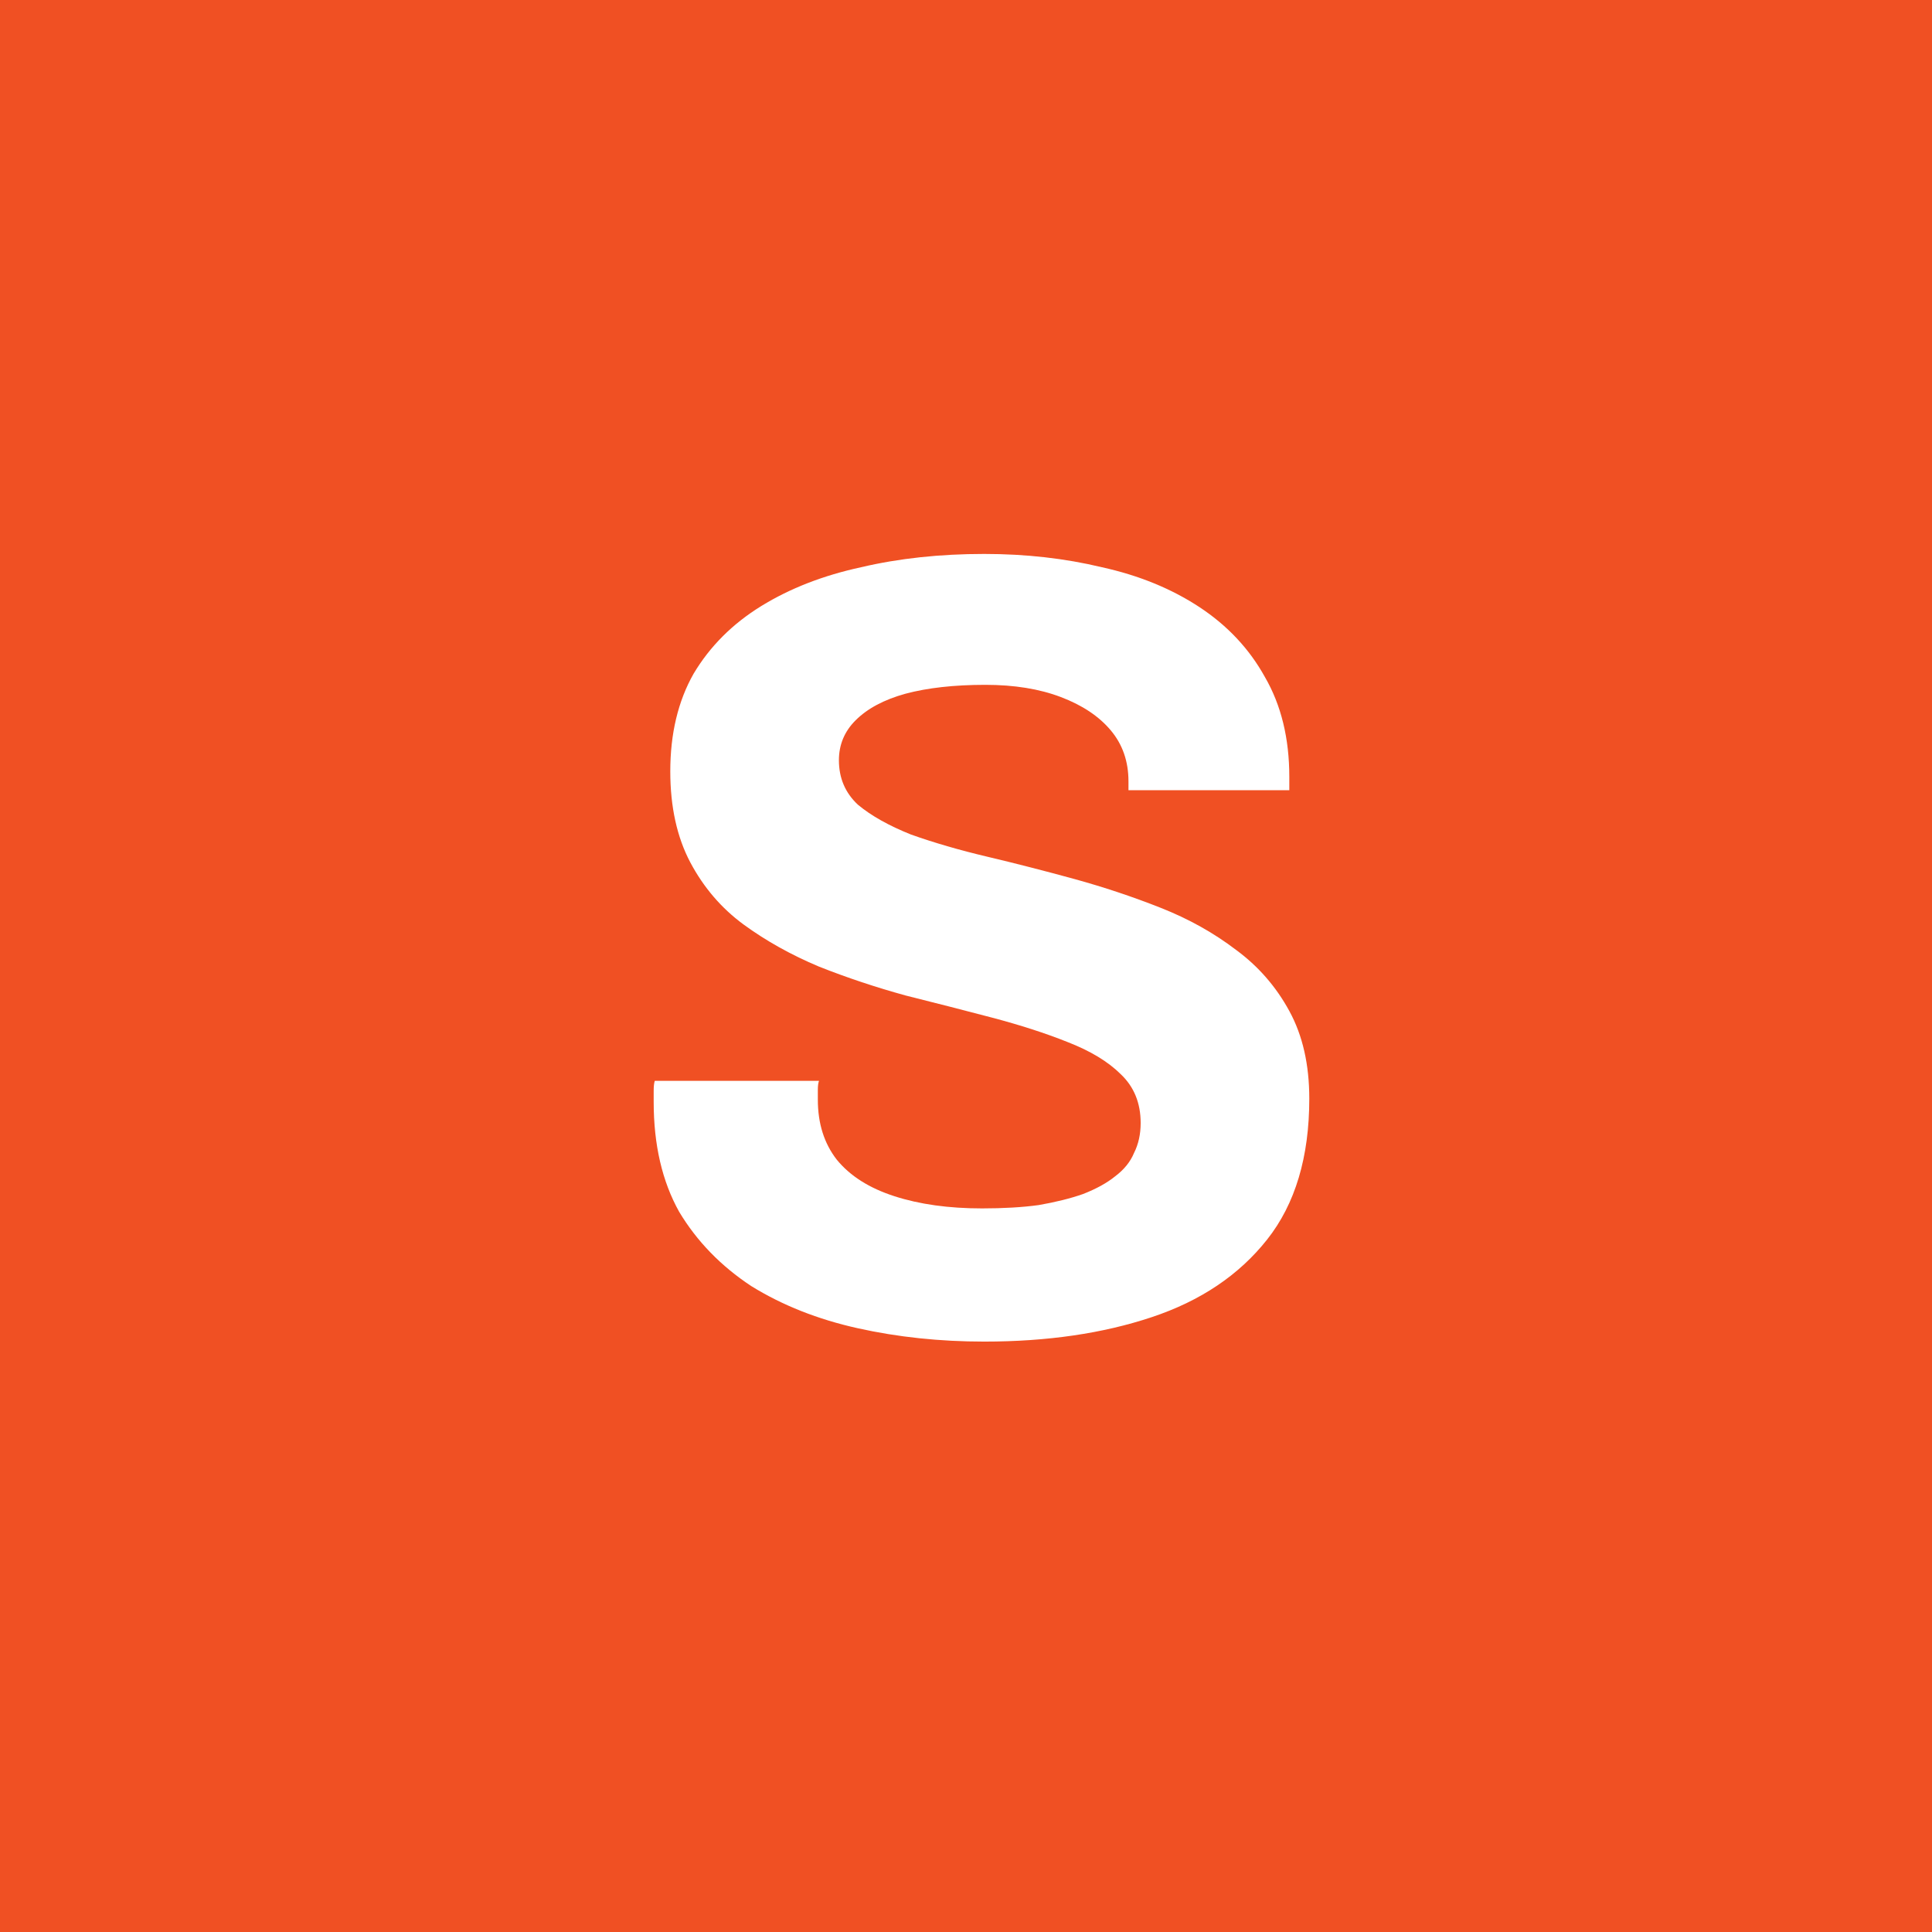<svg width="32" height="32" viewBox="0 0 32 32" fill="none" xmlns="http://www.w3.org/2000/svg">
<rect width="32" height="32" fill="#F05023"/>
<path d="M16.302 22.221C15.568 22.221 14.869 22.147 14.208 22C13.546 21.853 12.958 21.62 12.444 21.302C11.942 20.971 11.543 20.561 11.249 20.071C10.968 19.568 10.827 18.962 10.827 18.252C10.827 18.19 10.827 18.129 10.827 18.068C10.827 17.994 10.833 17.939 10.845 17.902H13.565C13.552 17.939 13.546 17.988 13.546 18.049C13.546 18.111 13.546 18.166 13.546 18.215C13.546 18.607 13.65 18.938 13.859 19.207C14.079 19.477 14.398 19.679 14.814 19.813C15.231 19.948 15.714 20.015 16.266 20.015C16.621 20.015 16.933 19.997 17.203 19.96C17.485 19.911 17.73 19.85 17.938 19.777C18.158 19.691 18.336 19.593 18.471 19.483C18.618 19.372 18.722 19.244 18.783 19.097C18.857 18.95 18.893 18.784 18.893 18.601C18.893 18.27 18.783 18 18.563 17.792C18.354 17.584 18.06 17.406 17.681 17.259C17.313 17.112 16.897 16.978 16.431 16.855C15.966 16.733 15.488 16.61 14.998 16.488C14.508 16.353 14.03 16.194 13.565 16.01C13.099 15.814 12.683 15.581 12.315 15.312C11.948 15.042 11.654 14.699 11.433 14.283C11.213 13.866 11.102 13.364 11.102 12.776C11.102 12.151 11.231 11.612 11.488 11.159C11.758 10.706 12.132 10.332 12.609 10.038C13.087 9.744 13.638 9.53 14.263 9.395C14.888 9.248 15.568 9.175 16.302 9.175C16.988 9.175 17.638 9.248 18.25 9.395C18.863 9.53 19.402 9.75 19.867 10.056C20.333 10.363 20.694 10.749 20.951 11.214C21.221 11.68 21.355 12.231 21.355 12.868V13.088H18.691V12.941C18.691 12.611 18.593 12.329 18.397 12.096C18.201 11.863 17.926 11.68 17.57 11.545C17.215 11.41 16.799 11.343 16.321 11.343C15.806 11.343 15.365 11.392 14.998 11.49C14.643 11.588 14.367 11.735 14.171 11.931C13.987 12.114 13.895 12.335 13.895 12.592C13.895 12.886 13.999 13.131 14.208 13.327C14.428 13.511 14.722 13.676 15.09 13.823C15.47 13.958 15.892 14.081 16.358 14.191C16.823 14.301 17.301 14.424 17.791 14.558C18.281 14.693 18.759 14.852 19.224 15.036C19.69 15.22 20.106 15.453 20.474 15.734C20.841 16.004 21.135 16.341 21.355 16.745C21.576 17.149 21.686 17.633 21.686 18.197C21.686 19.164 21.453 19.942 20.988 20.53C20.523 21.118 19.886 21.547 19.077 21.816C18.269 22.086 17.344 22.221 16.302 22.221Z" fill="white"/>
</svg>
